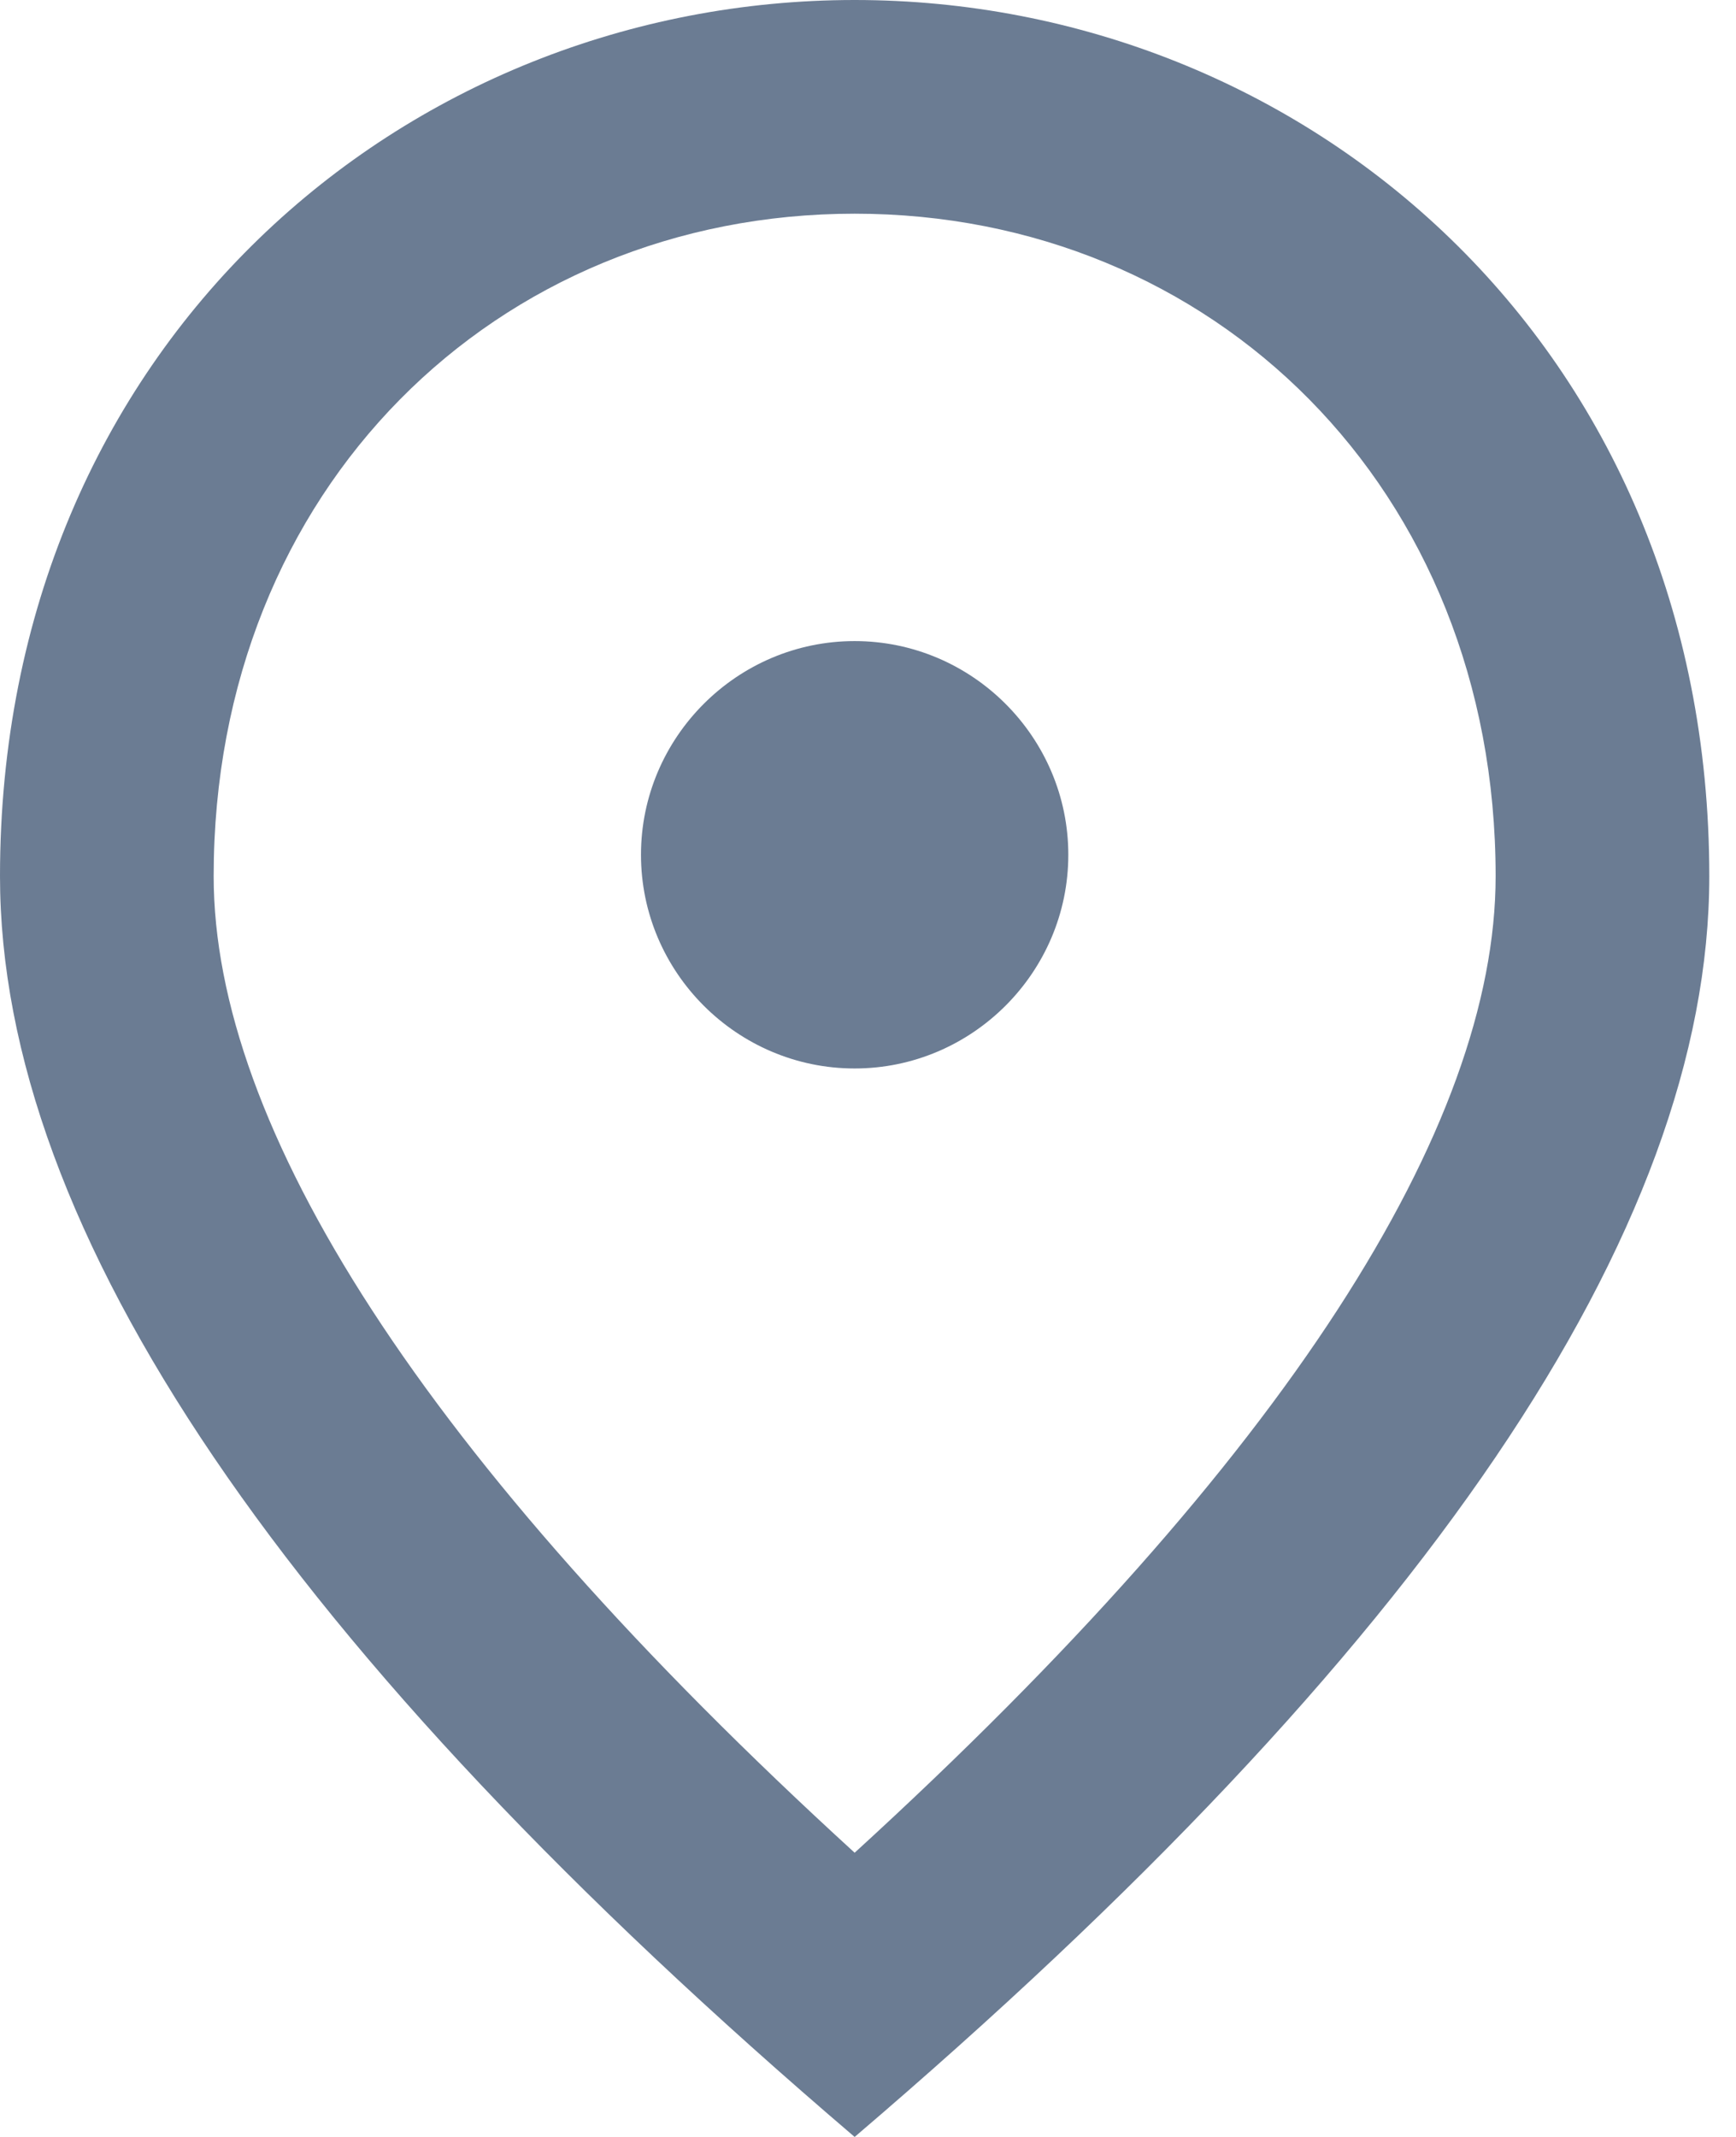<svg width="26" height="32" viewBox="0 0 26 32" fill="none" xmlns="http://www.w3.org/2000/svg">
<path d="M12.8 16C11.04 16 9.6 14.56 9.6 12.8C9.6 11.04 11.04 9.6 12.8 9.6C14.56 9.6 16 11.04 16 12.8C16 14.56 14.56 16 12.8 16ZM22.4 13.12C22.4 7.312 18.16 3.2 12.8 3.2C7.44 3.2 3.2 7.312 3.2 13.12C3.2 16.864 6.32 21.824 12.8 27.744C19.28 21.824 22.4 16.864 22.4 13.12ZM12.8 0C19.52 0 25.6 5.152 25.6 13.12C25.6 18.432 21.328 24.72 12.8 32C4.272 24.72 0 18.432 0 13.12C0 5.152 6.08 0 12.8 0Z" fill="#6B7C93"/>
</svg>
